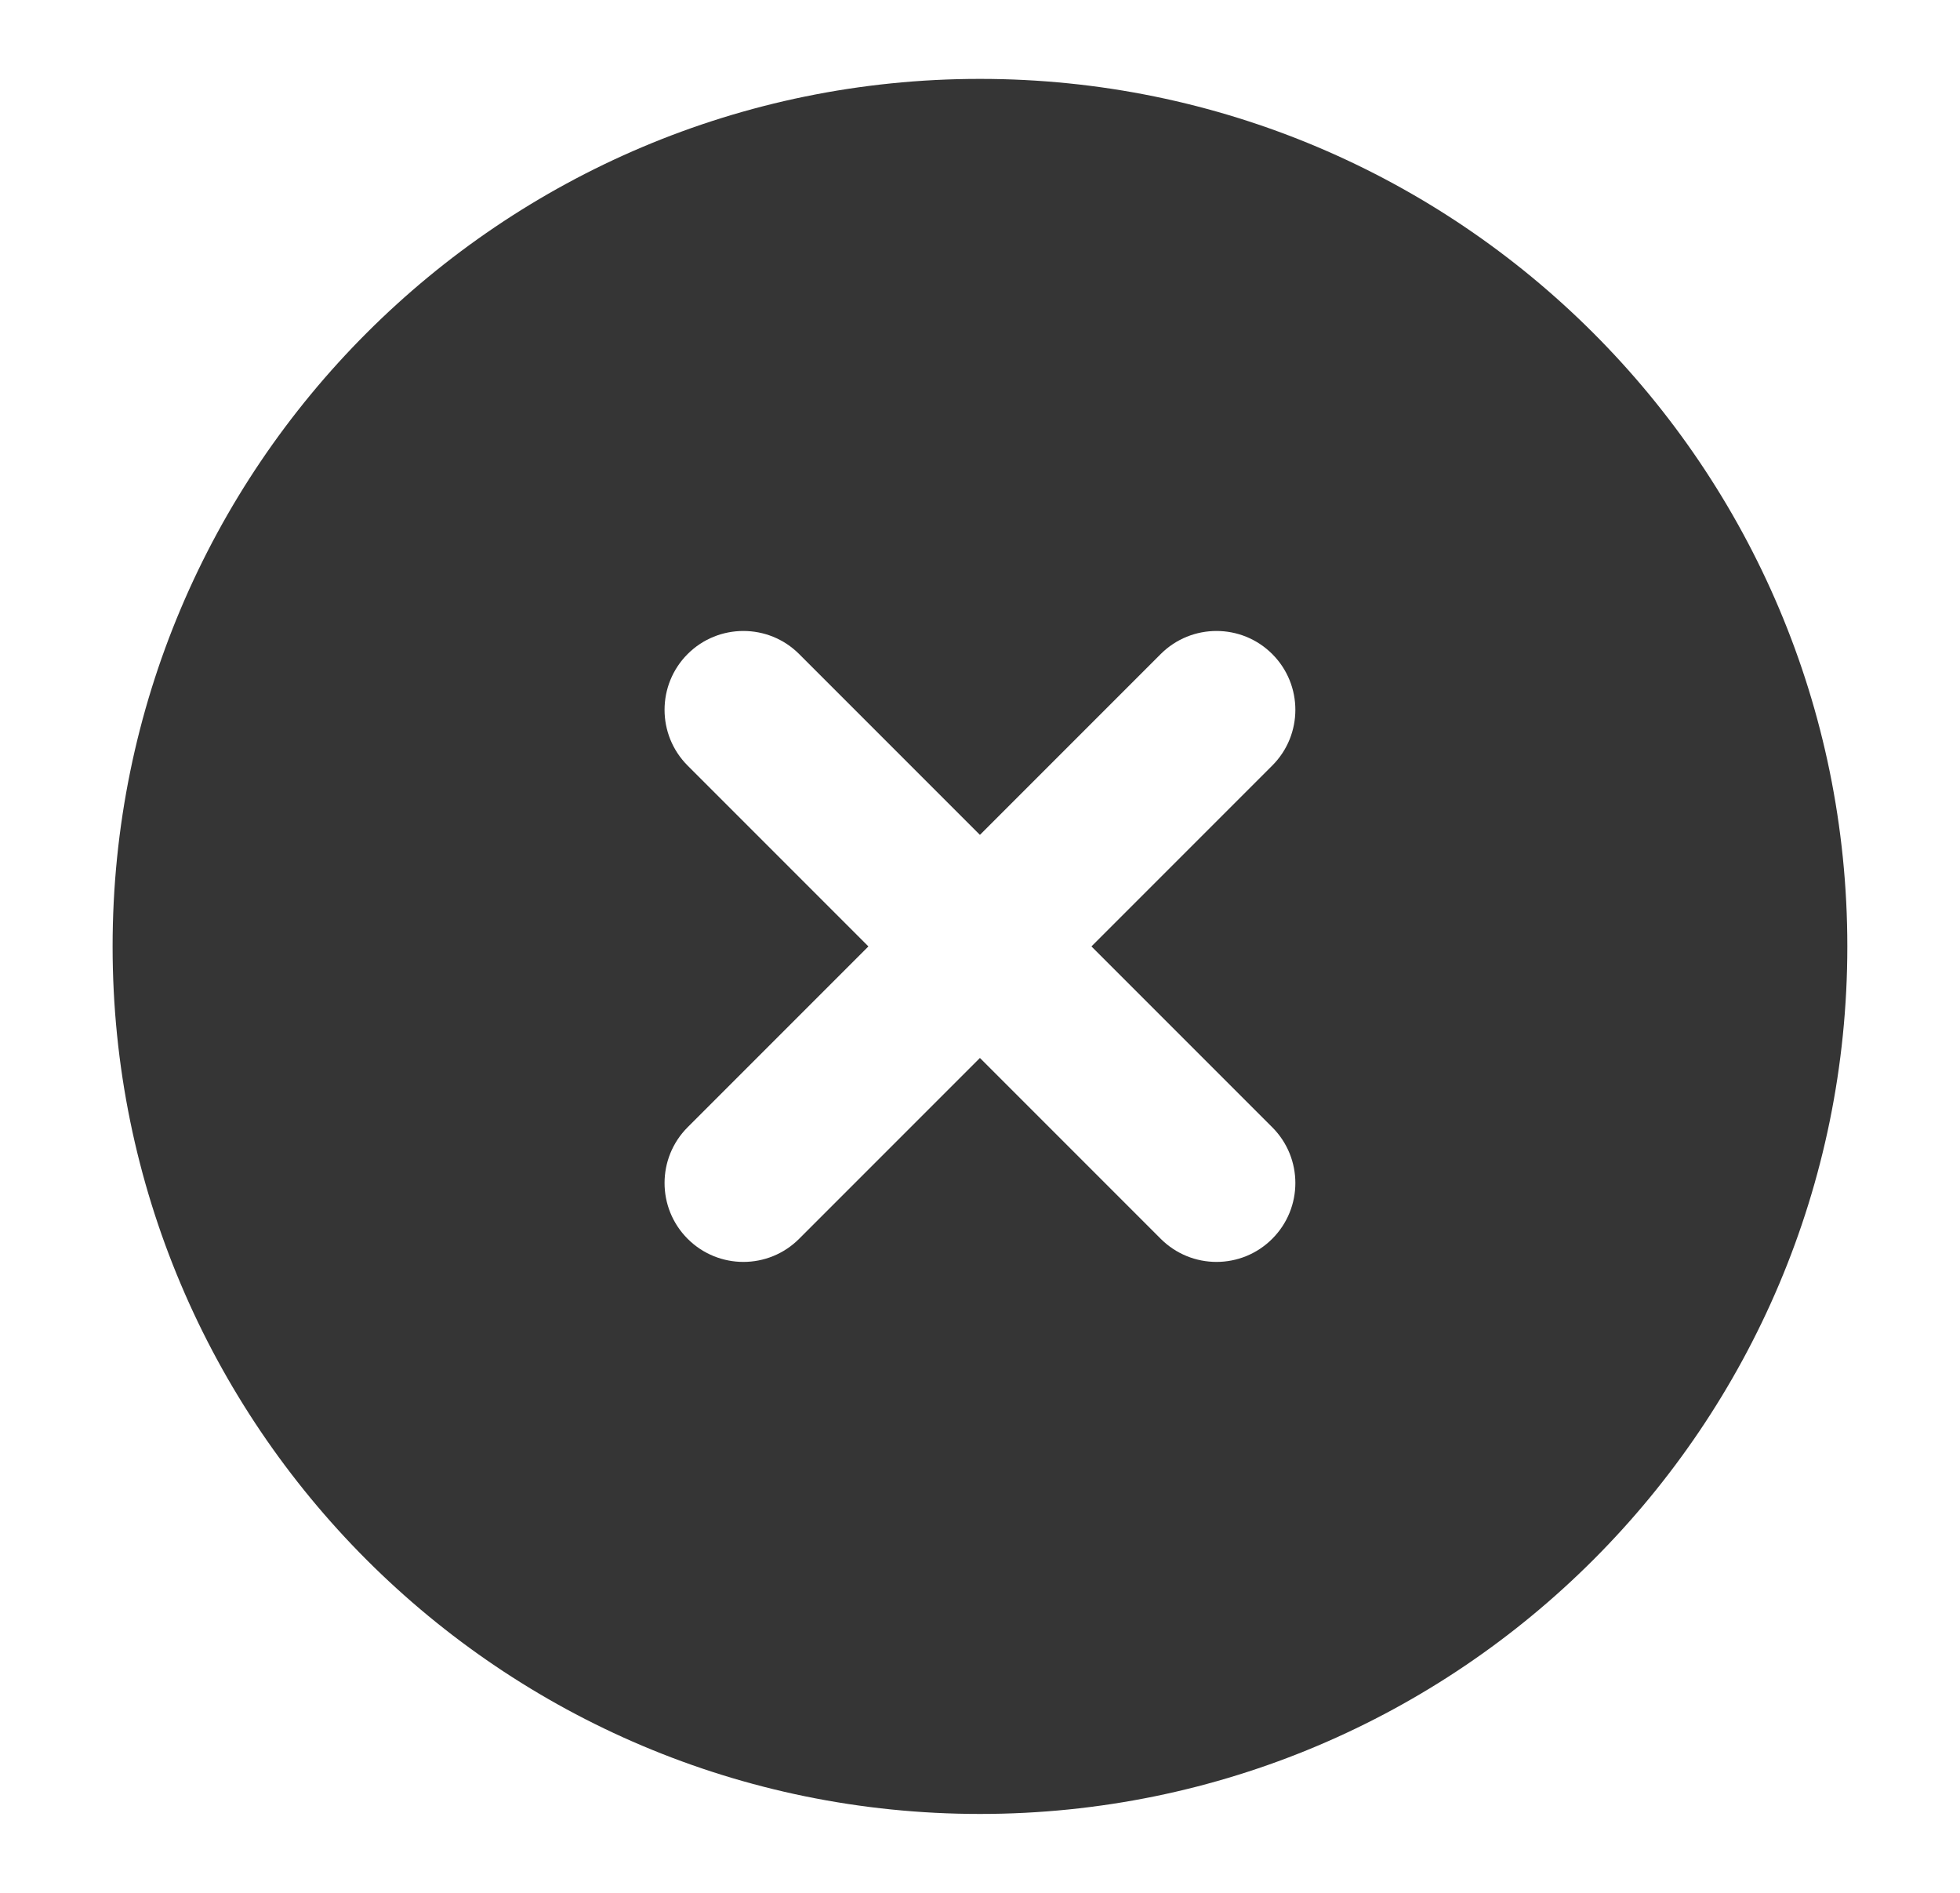 <svg xmlns="http://www.w3.org/2000/svg" width="29" height="28" viewBox="0 0 29 28" fill="none"><path fill-rule="evenodd" clip-rule="evenodd" d="M14.499 1.167C7.412 1.167 1.666 6.912 1.666 14C1.666 21.088 7.412 26.833 14.499 26.833C21.587 26.833 27.333 21.088 27.333 14C27.333 6.912 21.587 1.167 14.499 1.167ZM18.824 9.675C19.28 10.131 19.28 10.869 18.824 11.325L16.149 14L18.824 16.675C19.28 17.131 19.28 17.869 18.824 18.325C18.369 18.781 17.63 18.781 17.174 18.325L14.499 15.65L11.824 18.325C11.369 18.781 10.63 18.781 10.174 18.325C9.719 17.869 9.719 17.131 10.174 16.675L12.849 14L10.174 11.325C9.719 10.869 9.719 10.131 10.174 9.675C10.63 9.22 11.369 9.22 11.824 9.675L14.499 12.35L17.174 9.675C17.63 9.22 18.369 9.22 18.824 9.675Z" fill="#353535"></path></svg>